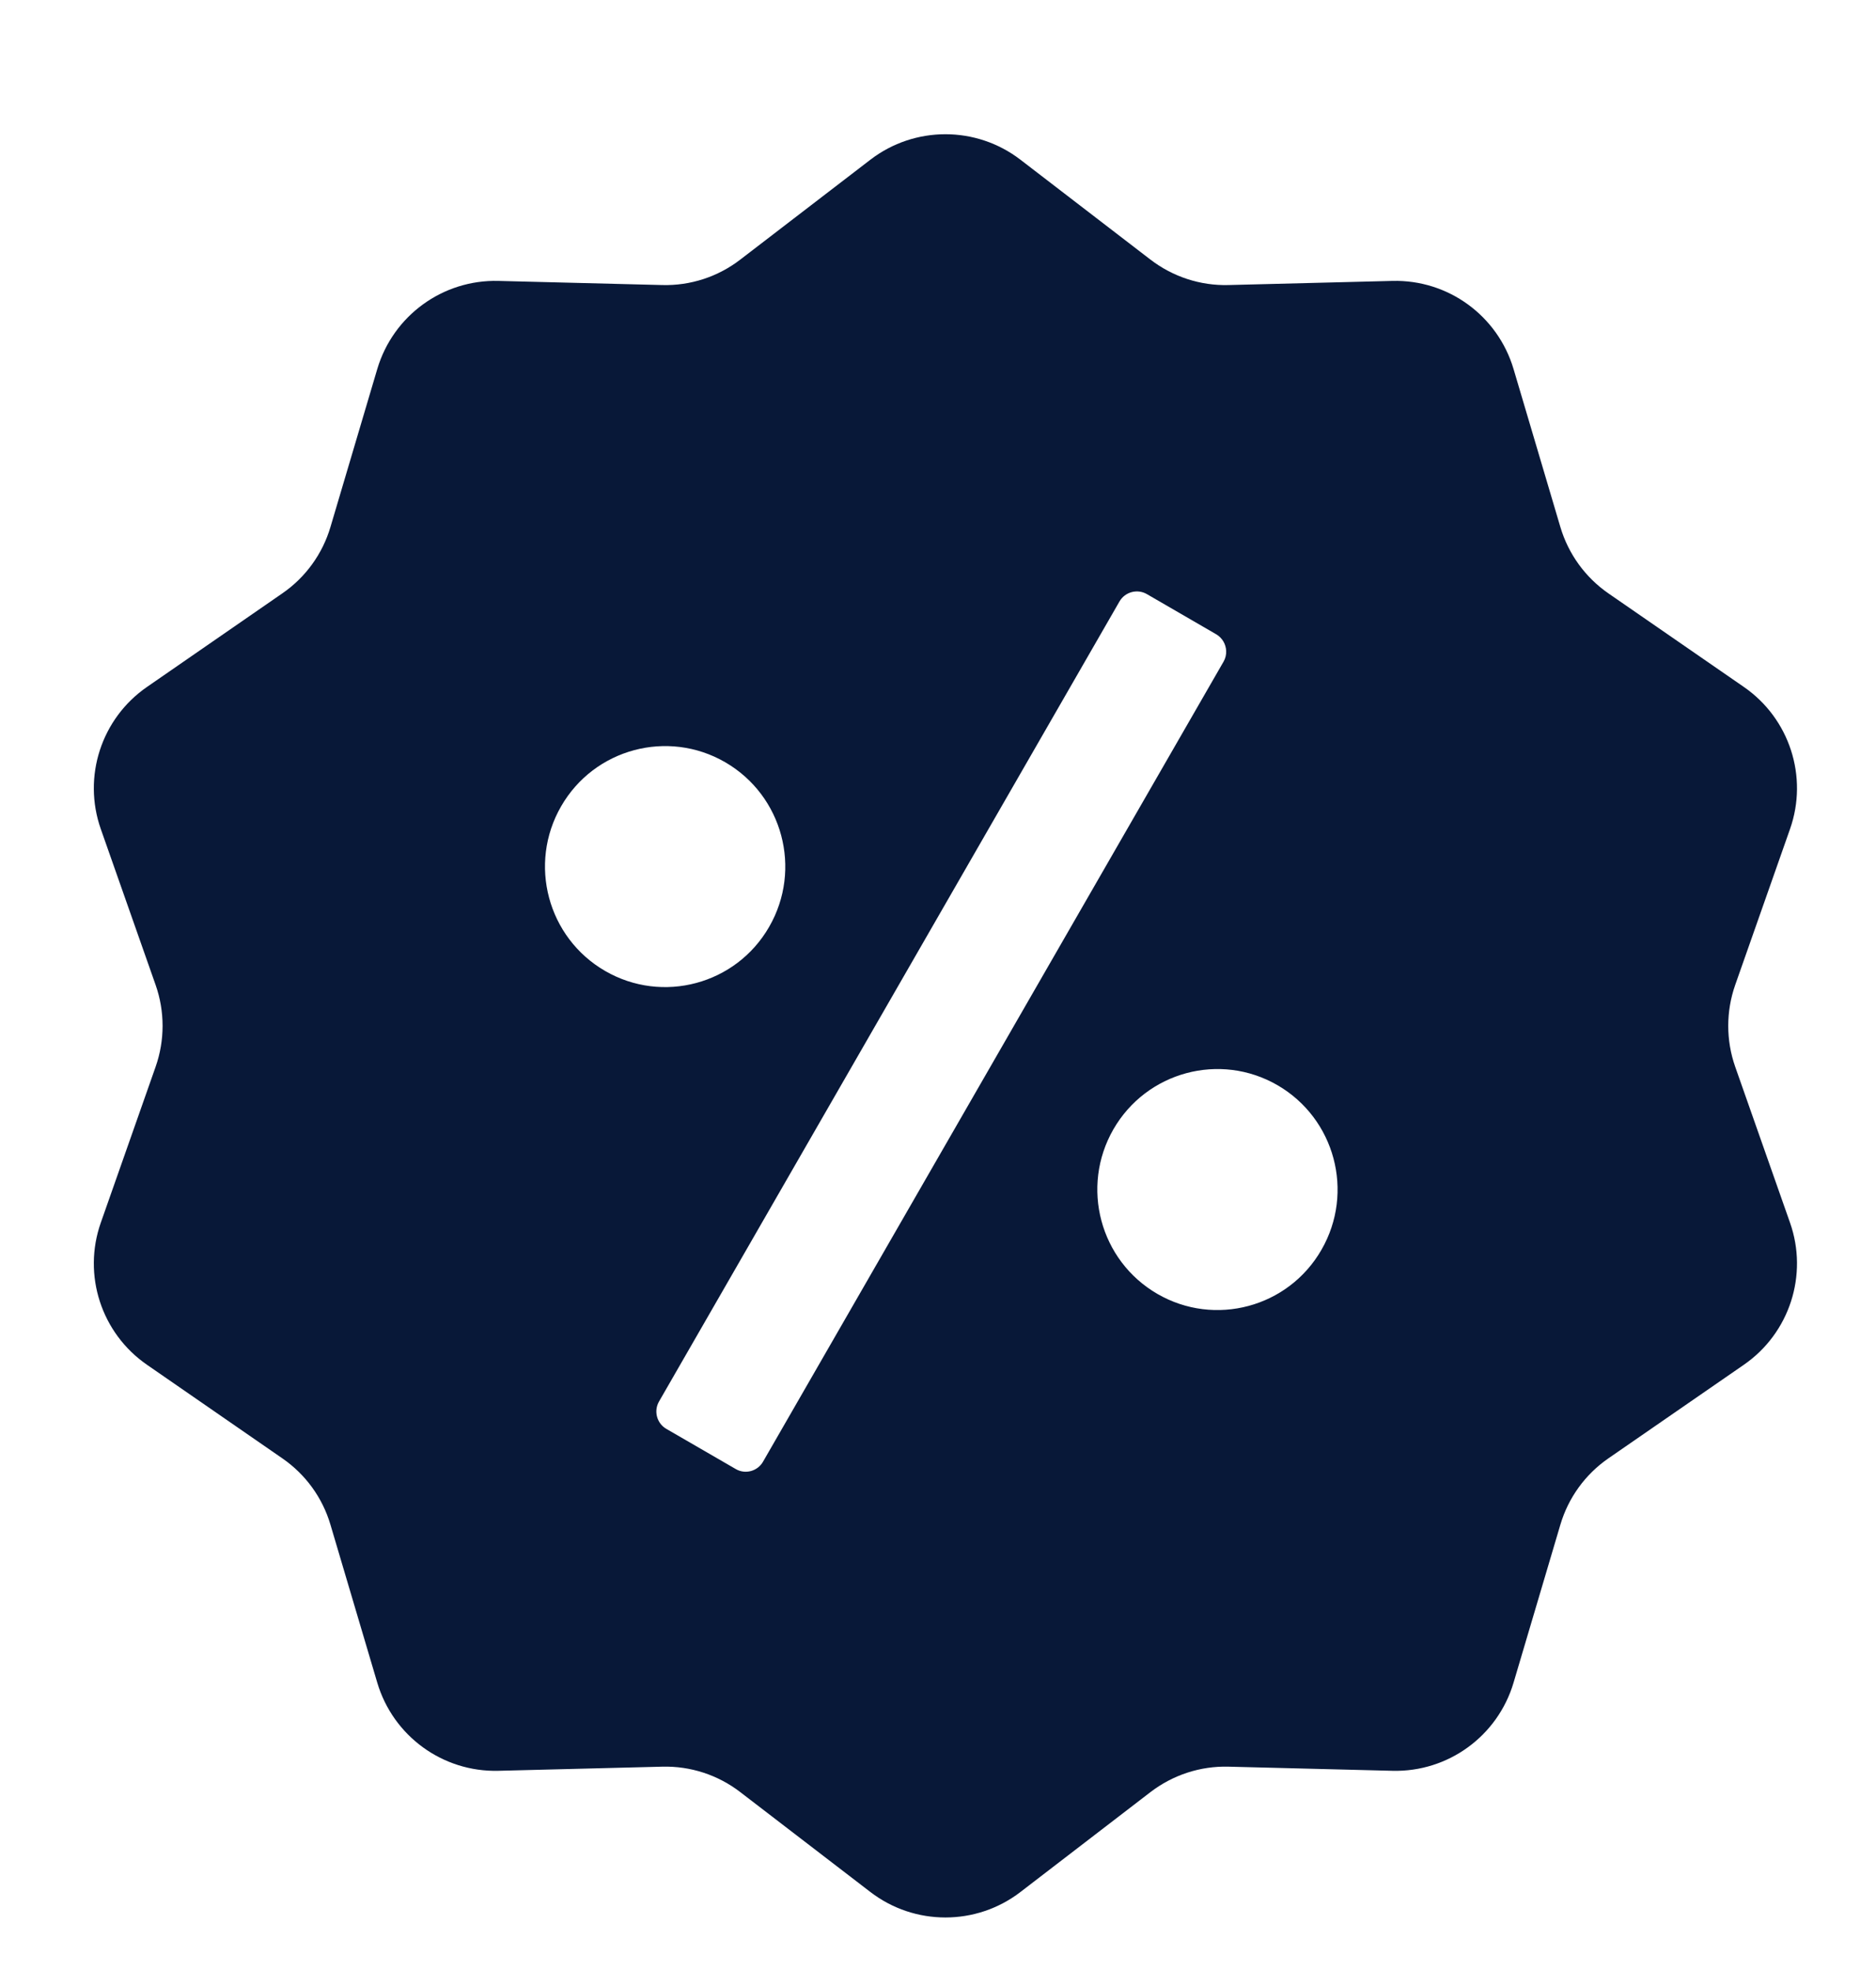 <svg width="20" height="21" viewBox="0 0 20 21" fill="none" xmlns="http://www.w3.org/2000/svg">
<g clip-path="url(#clip0_2032_11174)">
<path fill-rule="evenodd" clip-rule="evenodd" d="M13.097 3.037C12.797 3.045 12.504 2.949 12.265 2.766L10.878 1.701C10.407 1.34 9.751 1.34 9.28 1.701L7.892 2.766C7.654 2.949 7.361 3.045 7.06 3.037L5.313 2.993C4.72 2.978 4.191 3.363 4.022 3.932L3.523 5.615C3.438 5.902 3.257 6.152 3.01 6.322L1.567 7.319C1.08 7.655 0.878 8.276 1.075 8.834L1.659 10.494C1.758 10.776 1.758 11.084 1.659 11.366L1.075 13.026C0.878 13.584 1.08 14.205 1.567 14.541L3.01 15.538C3.257 15.708 3.438 15.957 3.523 16.245L4.022 17.928C4.191 18.497 4.72 18.882 5.313 18.867L7.06 18.823C7.361 18.815 7.654 18.911 7.892 19.094L9.28 20.159C9.751 20.52 10.407 20.52 10.878 20.159L12.265 19.094C12.504 18.911 12.797 18.815 13.097 18.823L14.845 18.867C15.438 18.882 15.967 18.497 16.136 17.928L16.635 16.245C16.72 15.957 16.901 15.708 17.147 15.538L18.591 14.541C19.078 14.205 19.28 13.584 19.083 13.026L18.499 11.366C18.4 11.084 18.4 10.776 18.499 10.494L19.083 8.834C19.28 8.276 19.078 7.655 18.591 7.319L17.147 6.322C16.901 6.152 16.72 5.902 16.635 5.615L16.136 3.932C15.967 3.363 15.438 2.978 14.845 2.993L13.097 3.037ZM13.044 7.05C13.065 7.014 13.074 6.974 13.072 6.934C13.069 6.864 13.031 6.796 12.966 6.758L12.227 6.33C12.125 6.271 11.994 6.306 11.935 6.408L7.026 14.932C6.967 15.034 7.002 15.165 7.104 15.224L7.844 15.652C7.945 15.711 8.076 15.676 8.135 15.573L13.044 7.05ZM8.2 9.875C7.847 10.489 7.063 10.699 6.451 10.345C5.838 9.99 5.628 9.205 5.982 8.591C6.335 7.977 7.119 7.767 7.731 8.121C8.344 8.476 8.554 9.261 8.2 9.875ZM12.339 13.786C12.951 14.14 13.735 13.93 14.088 13.316C14.442 12.702 14.232 11.917 13.619 11.562C13.007 11.208 12.224 11.418 11.87 12.032C11.517 12.646 11.726 13.431 12.339 13.786Z" fill="#081838"/>
</g>
<defs>
<clipPath id="clip0_2032_11174">
<rect width="20" height="20" fill="white" transform="translate(0 0.5)"/>
</clipPath>
</defs>
</svg>
